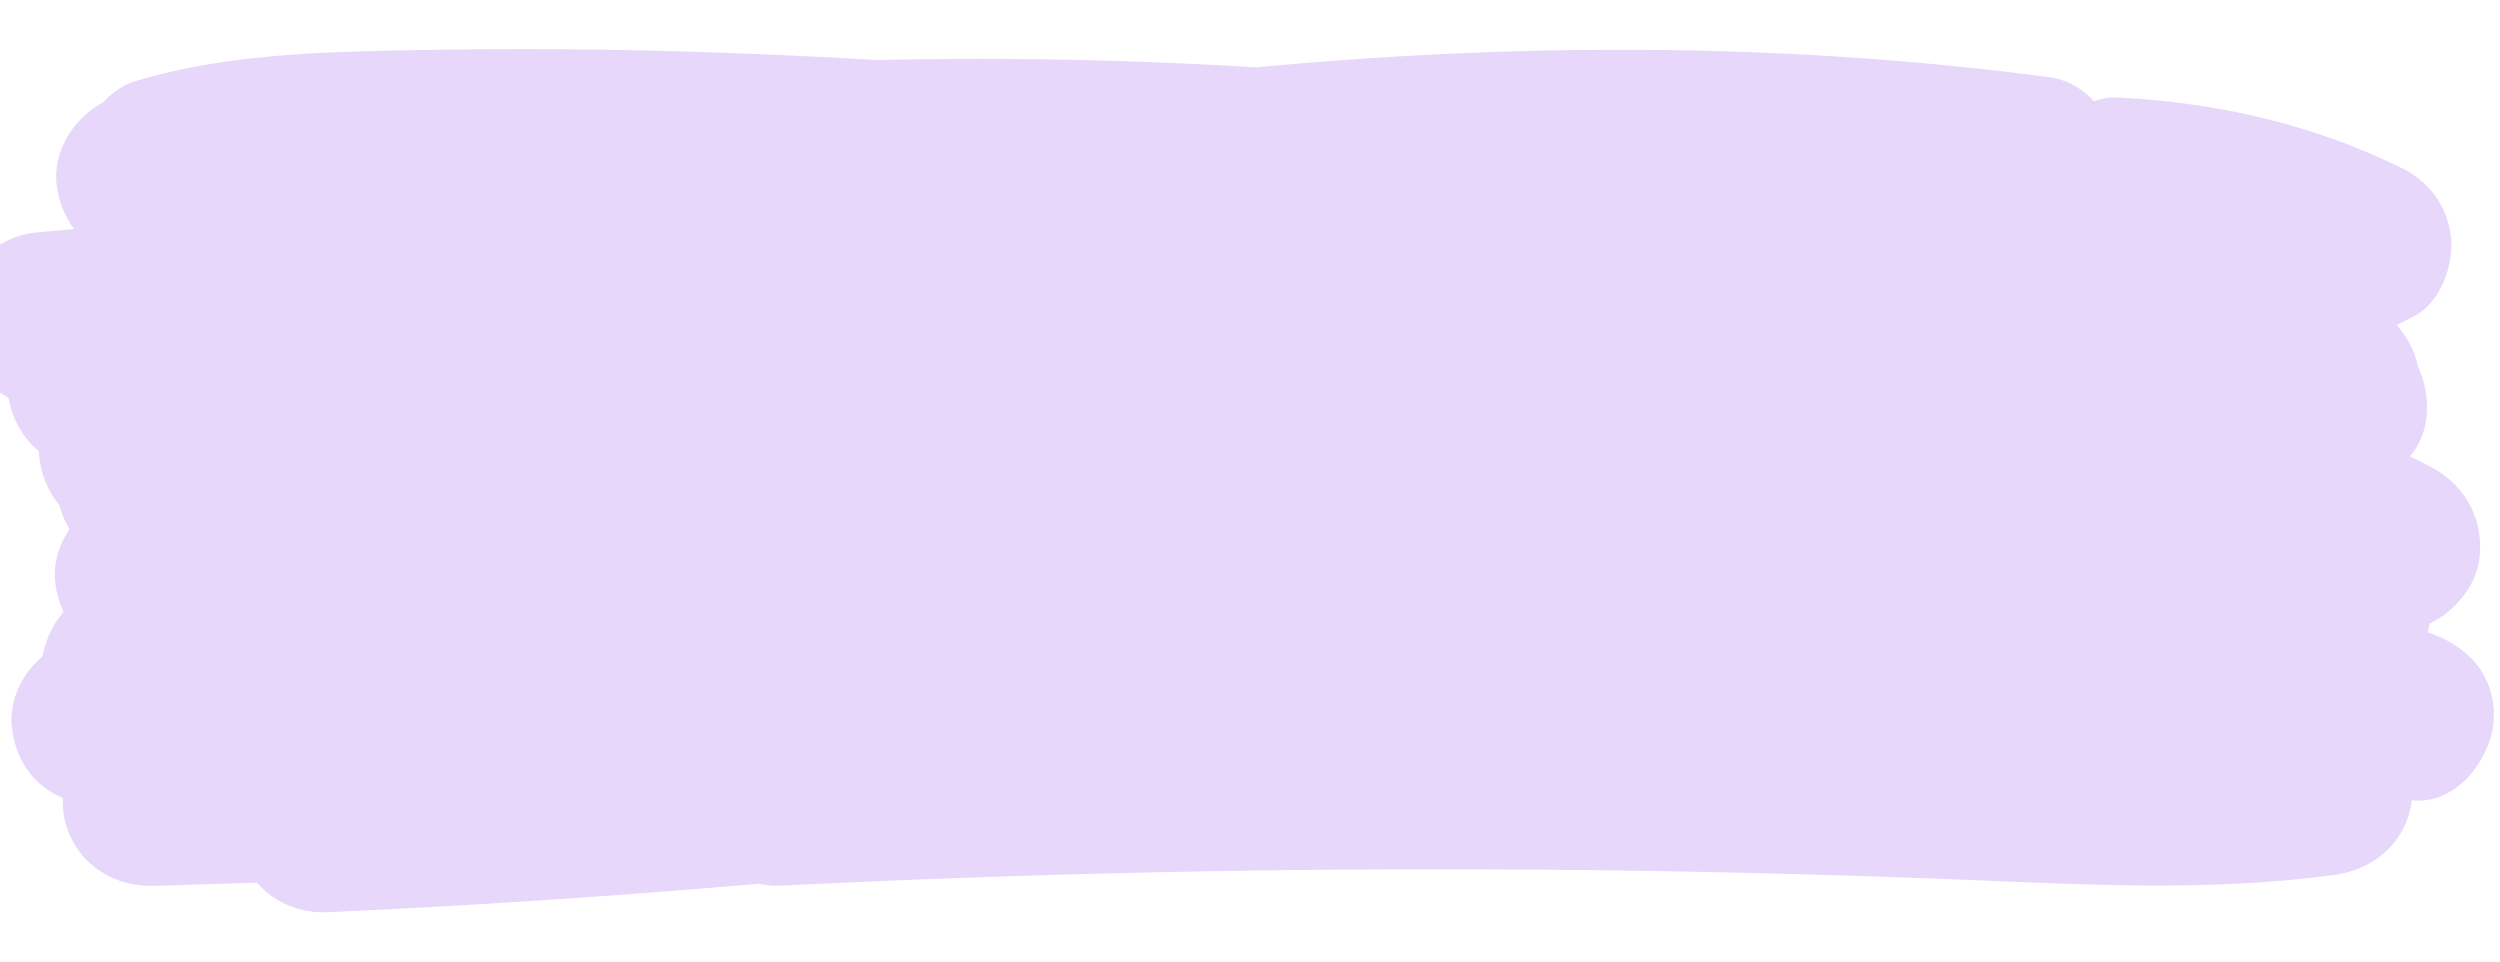 <svg xmlns="http://www.w3.org/2000/svg" viewBox="45 200 520 200" preserveAspectRatio="none">
    <path fill="none"
        d="M549.95 331.52c.17-.61.3-1.22.4-1.82 5.2-2.41 9.54-7.81 10.3-13.08 1.17-8.12-2.58-15.42-9.76-19.35-1.52-.83-3.06-1.59-4.62-2.32 1.71-2.06 2.92-4.6 3.36-7.62.52-3.63-.09-7.59-1.68-11.08-.7-3.19-2.26-6.22-4.46-8.64 1.27-.62 2.53-1.25 3.79-1.93 5.33-2.87 8-10.33 7.54-16.01-.51-6.3-4.38-11.8-10.01-14.59-18.73-9.25-38.57-13.72-59.32-14.81-1.7-.09-3.36.21-4.93.8-2.43-2.64-5.62-4.52-9.35-5.02-54.74-7.24-110.11-7.18-165.02-2.04a944.37 944.37 0 00-78.74-1.52c-2.32-.14-4.64-.26-6.97-.39-16.89-.9-33.78-1.53-50.69-1.76-15.92-.22-31.84-.12-47.76.3-16.54.43-32.85 1.46-48.81 6.23-2.56.76-4.89 2.37-6.79 4.45-6.15 3.27-10.51 10.21-9.63 17.24.43 3.44 1.72 6.54 3.63 9.1-2.66.22-5.32.46-7.97.72-15.13 1.5-22.06 21.21-10.08 31.26a35.43 35.43 0 004.41 3.15c.82 4.61 3.07 8.4 6.29 11.03.01.46.04.92.1 1.37.49 3.9 1.95 7.19 4.11 9.77.49 1.77 1.23 3.5 2.18 5.12-2.26 3.27-3.47 7.24-2.96 11.26.27 2.15.88 4.15 1.74 5.97l-.33.36c-1.97 2.32-3.49 5.57-4.04 8.82-4.35 3.67-7.09 9.32-6.37 15.02.91 7.21 4.9 12.04 10.56 14.47-.06 1.48.05 2.93.35 4.32 1.93 8.84 9.71 14.22 18.64 13.95 7.13-.22 14.26-.43 21.39-.65 3.54 4.08 8.9 6.41 14.74 6.14 29.92-1.36 59.81-3.34 89.65-5.92 1.56.33 3.2.48 4.9.39 83.79-4.19 167.74-4.49 251.56-.99 23.79 1 47.66 1.98 71.33-1.26 8.4-1.15 15-7.08 16.03-15.49.29.01.57.03.86.04 8.79.44 15.74-8.95 16.16-16.77.49-9.23-5.43-15.49-13.74-18.23z"
        style="fill: #8338ec; opacity: 0.2;"></path>
</svg>